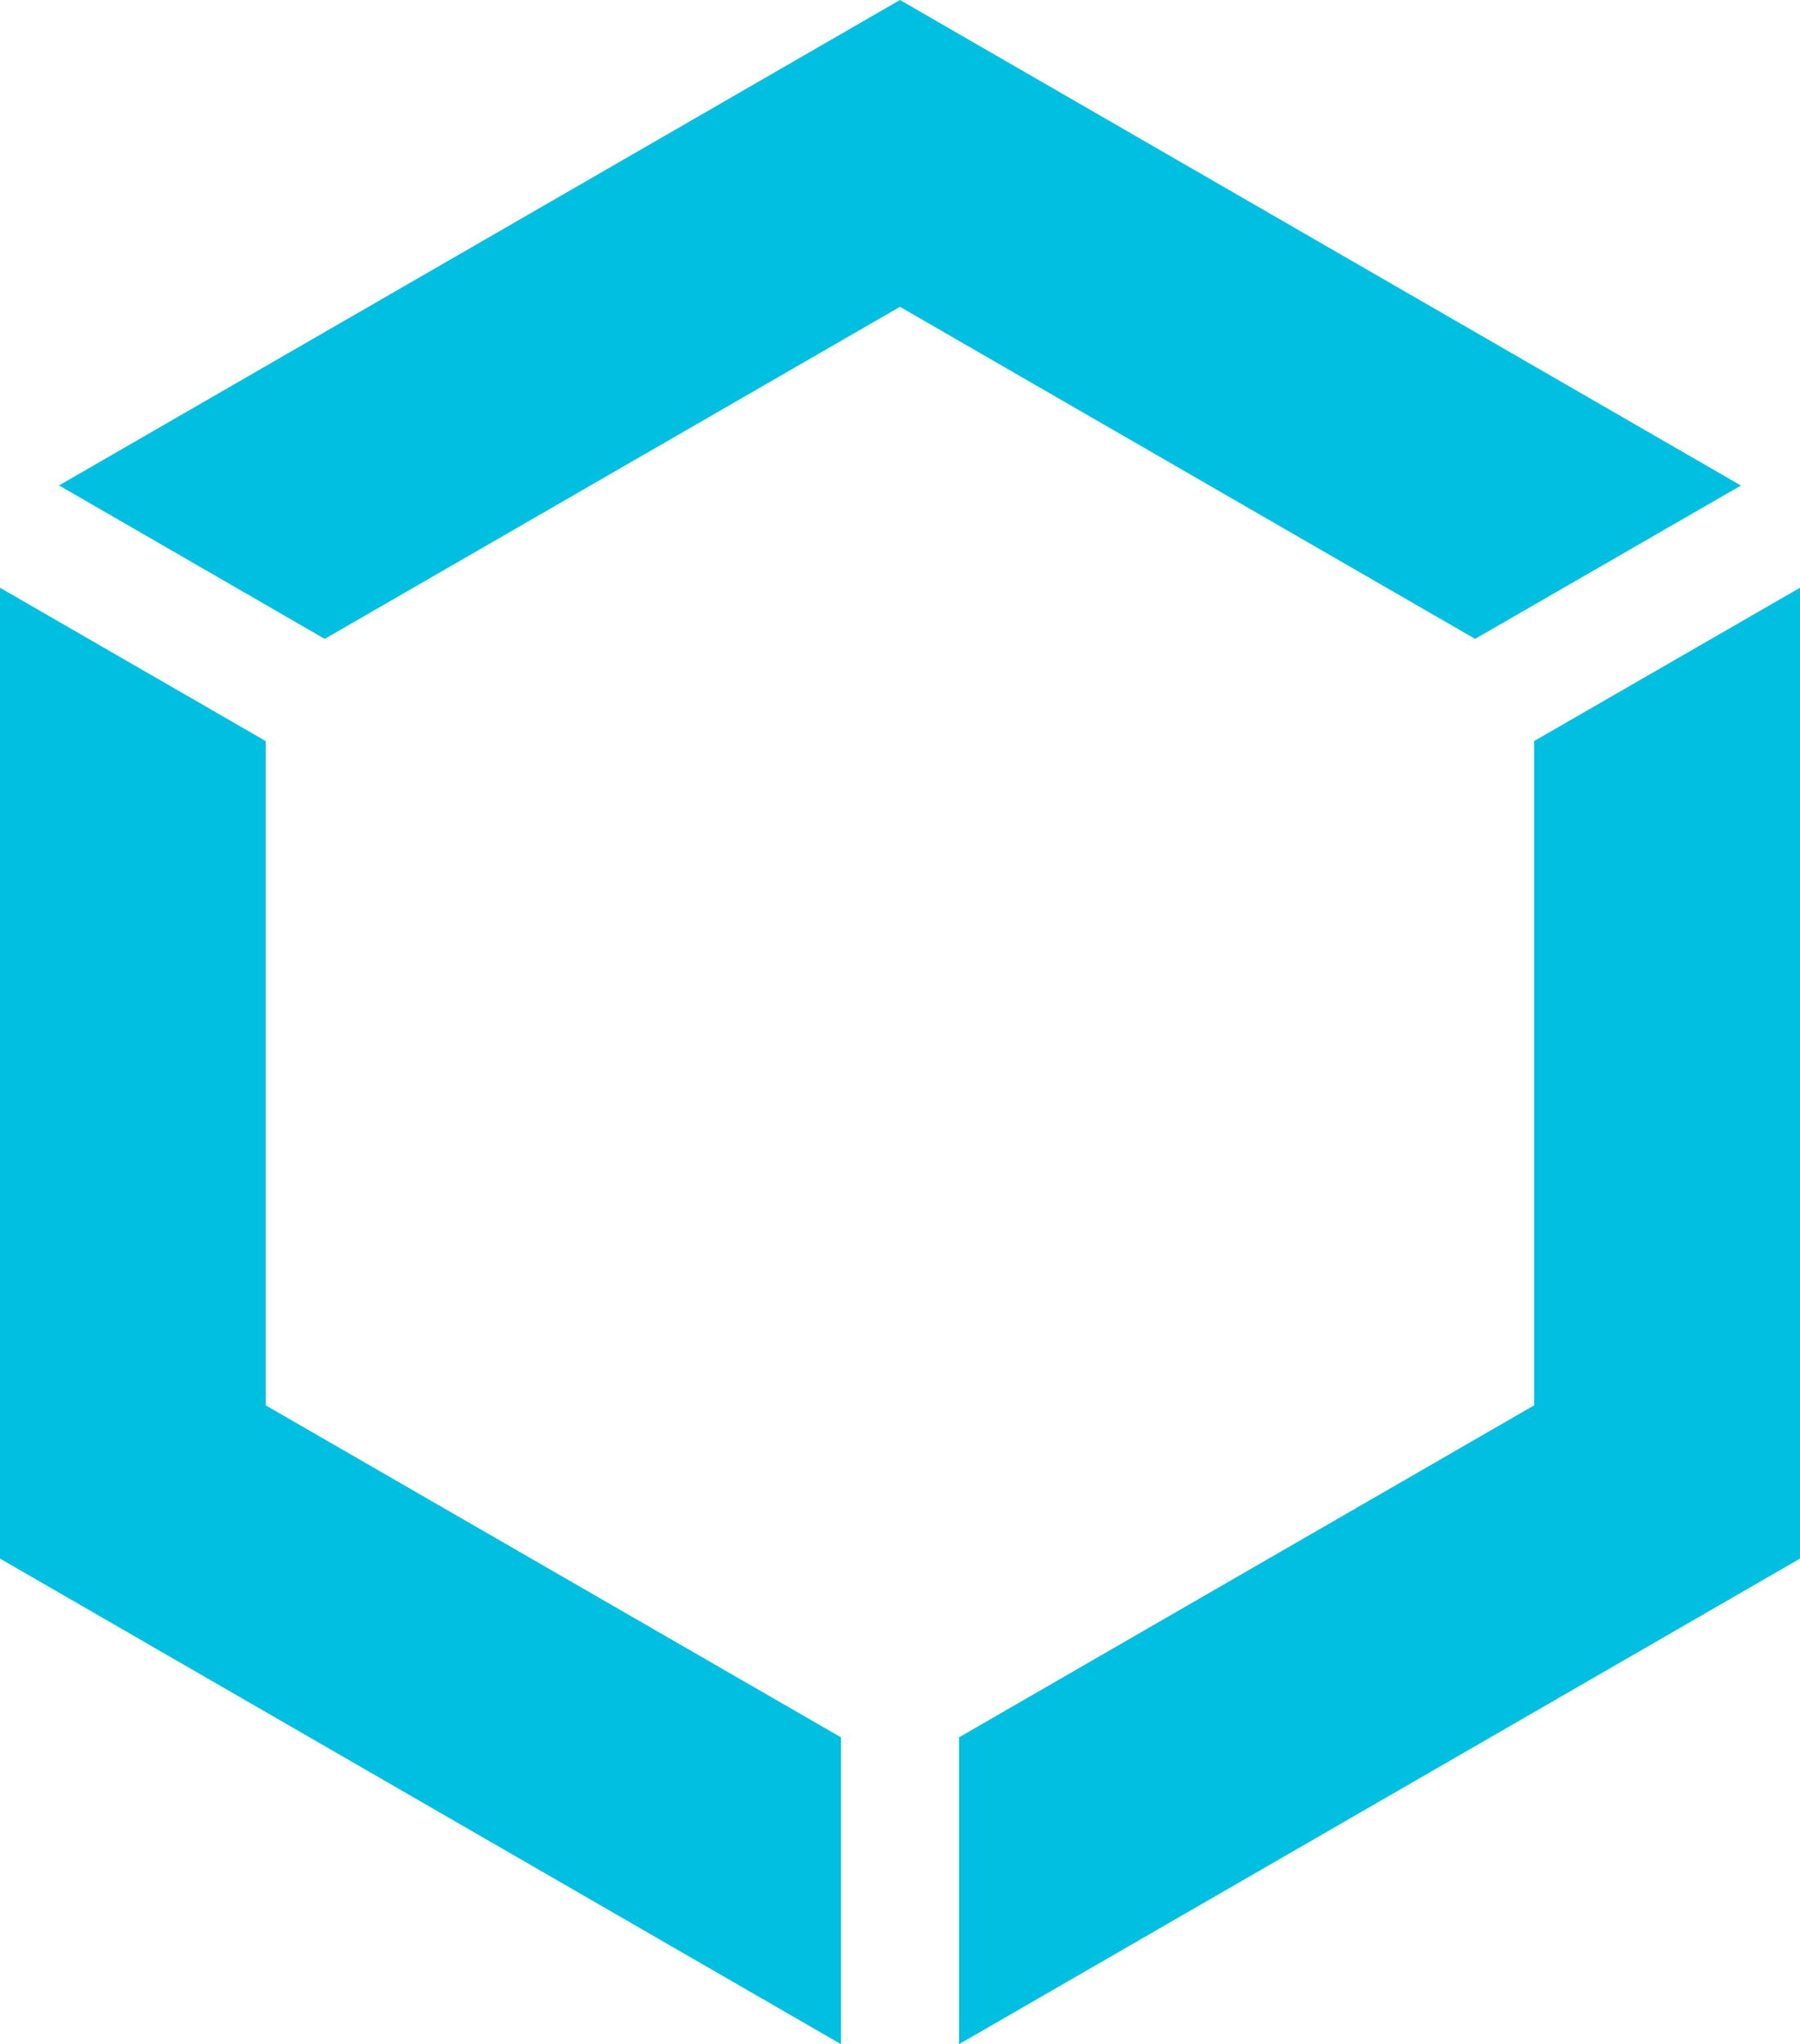 <?xml version="1.0" encoding="utf-8"?>
<!-- Generator: Adobe Illustrator 16.0.0, SVG Export Plug-In . SVG Version: 6.00 Build 0)  -->
<!DOCTYPE svg PUBLIC "-//W3C//DTD SVG 1.1//EN" "http://www.w3.org/Graphics/SVG/1.1/DTD/svg11.dtd">
<svg version="1.1" id="Layer_1" xmlns="http://www.w3.org/2000/svg" xmlns:xlink="http://www.w3.org/1999/xlink" x="0px" y="0px"
	 width="67.055px" height="76.154px" viewBox="0 0 67.055 76.154" enable-background="new 0 0 67.055 76.154" xml:space="preserve">
<polygon fill="#00bfe1" points="57.152,27.607 57.152,52.354 35.727,64.723 35.727,76.154 67.055,58.064 67.055,21.896 "/>
<polygon fill="#00bfe1" points="31.328,64.723 9.896,52.354 9.896,27.607 0,21.896 0,58.064 31.328,76.154 "/>
<polygon fill="#00bfe1" points="12.096,23.801 33.527,11.43 54.951,23.801 64.855,18.088 33.527,0 2.199,18.084 "/>
</svg>
